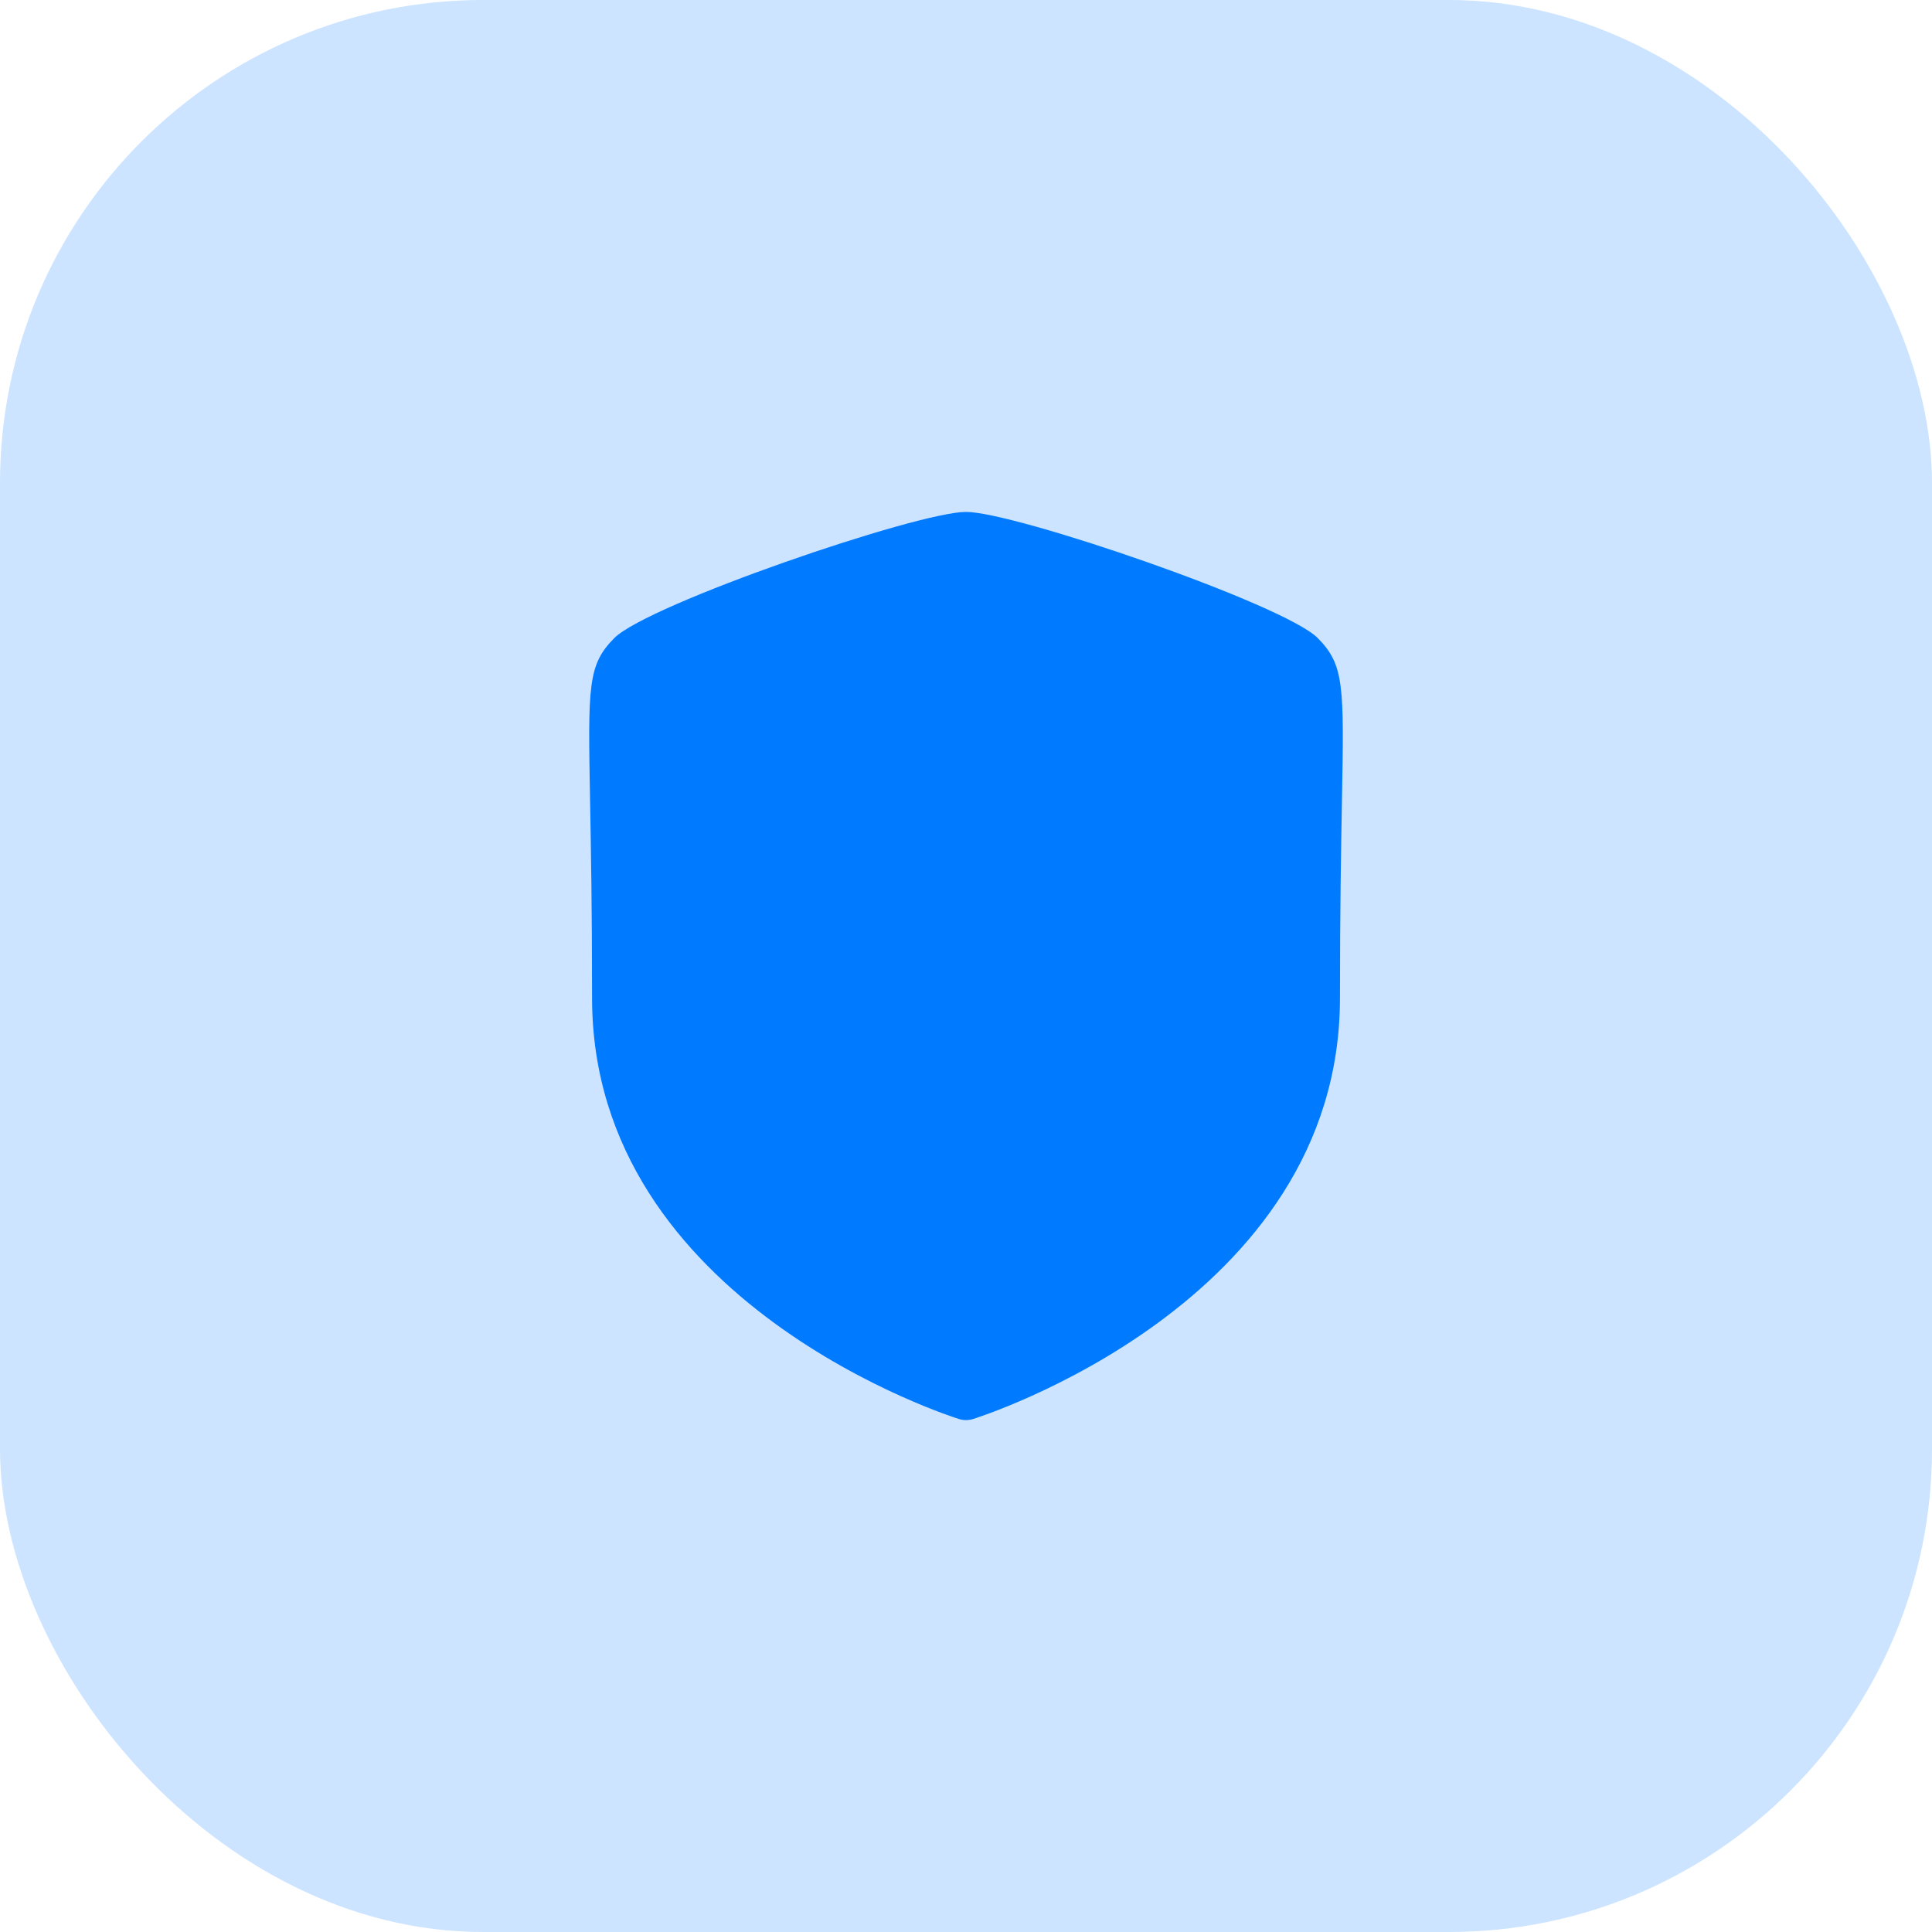<?xml version="1.0" encoding="UTF-8"?>
<svg xmlns="http://www.w3.org/2000/svg" width="64" height="64" viewBox="0 0 64 64" fill="none">
  <rect width="64" height="64" rx="16" fill="#007AFF" fill-opacity="0.2"></rect>
  <path fill-rule="evenodd" clip-rule="evenodd" d="M43.647 21.132C42.53 20.016 33.622 16.958 32 16.958C30.377 16.958 21.469 20.016 20.353 21.134C19.466 22.023 19.477 22.71 19.547 26.512C19.575 28.054 19.613 30.154 19.613 33.061C19.613 43.205 31.648 46.97 31.77 47.008C31.844 47.031 31.922 47.042 32 47.042C32.077 47.042 32.155 47.031 32.229 47.008C32.351 46.97 44.388 43.205 44.388 33.061C44.388 30.162 44.425 28.065 44.454 26.523C44.522 22.712 44.535 22.025 43.647 21.132Z" fill="#007AFF"></path>
</svg>
